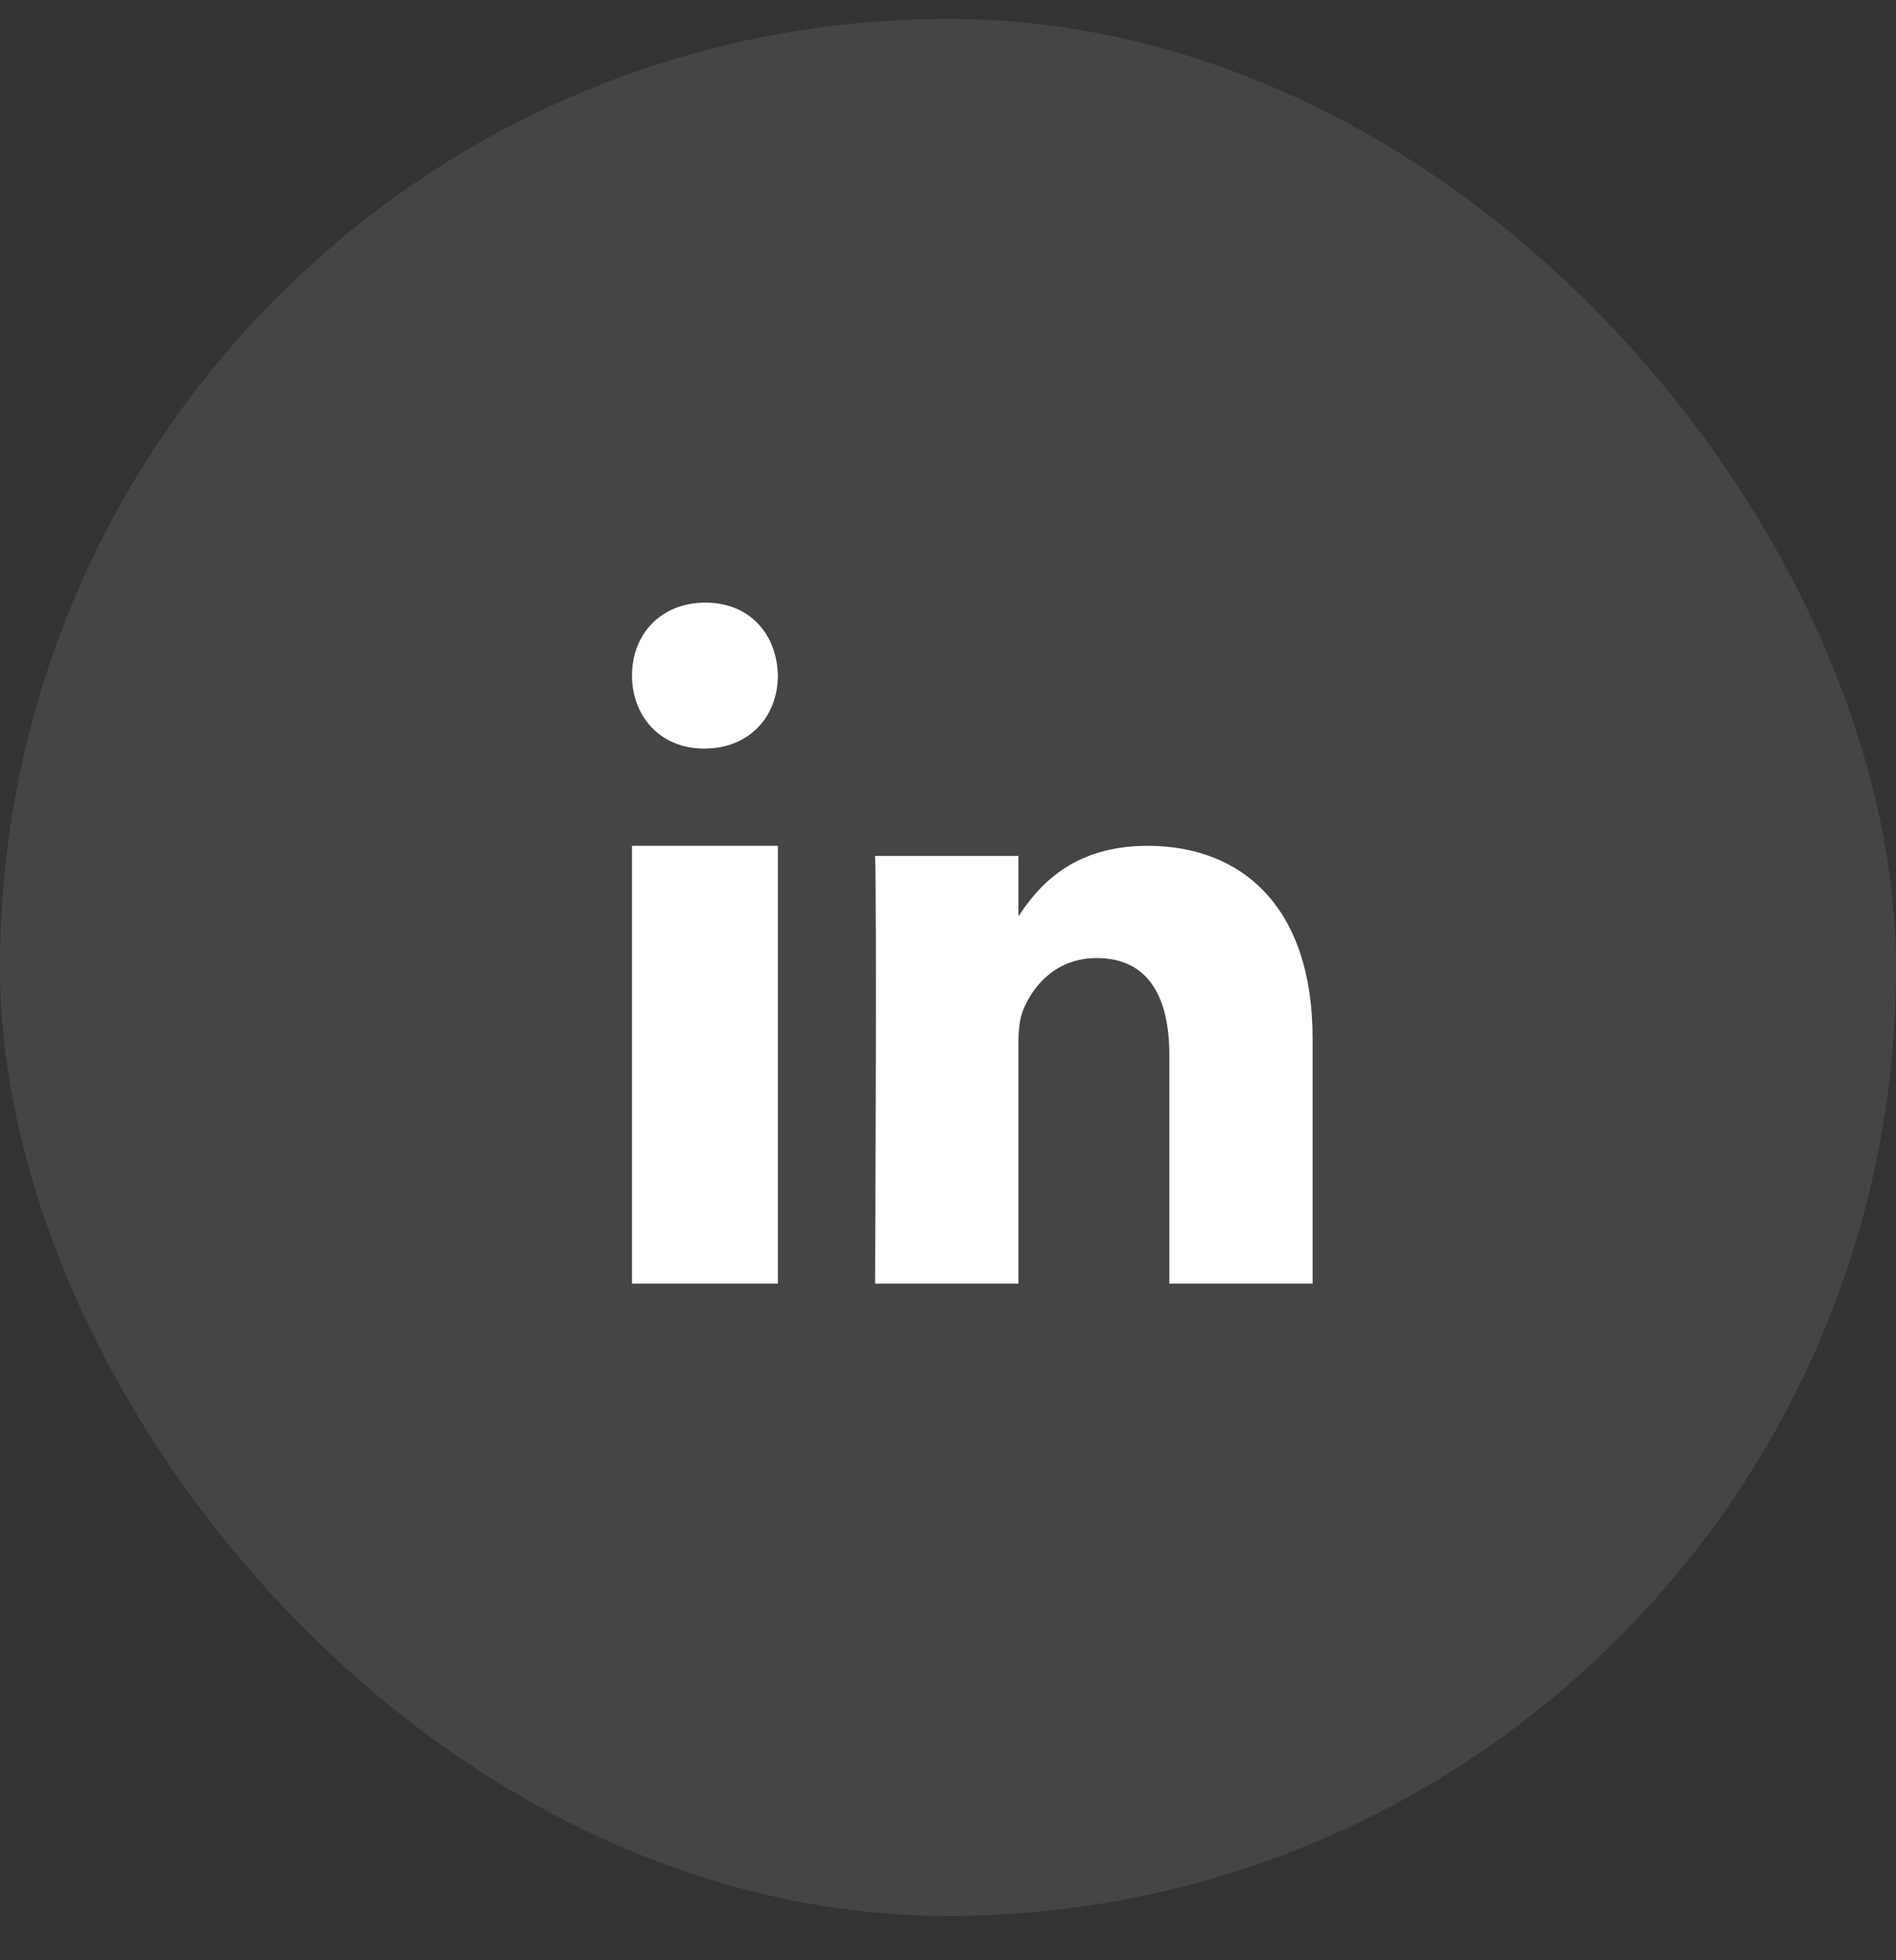 <svg width="30" height="31" viewBox="0 0 30 31" fill="none" xmlns="http://www.w3.org/2000/svg">
<rect x="0" y="0" width="30" height="31" fill="#333333" stroke="none"/>
<rect opacity="0.1" y="0.299" width="30" height="30" rx="15" fill="#E8EDF2"/>
<path fill-rule="evenodd" clip-rule="evenodd" d="M12.308 20.299H10V13.376H12.308V20.299Z" fill="white"/>
<path fill-rule="evenodd" clip-rule="evenodd" d="M11.147 11.838H11.134C10.445 11.838 10 11.324 10 10.683C10 10.028 10.459 9.53 11.161 9.53C11.862 9.53 12.294 10.028 12.308 10.683C12.308 11.324 11.862 11.838 11.147 11.838Z" fill="white"/>
<path fill-rule="evenodd" clip-rule="evenodd" d="M20.769 20.299H18.502V16.68C18.502 15.771 18.173 15.151 17.352 15.151C16.726 15.151 16.353 15.569 16.189 15.973C16.129 16.118 16.114 16.319 16.114 16.521V20.299H13.846C13.846 20.299 13.876 14.17 13.846 13.535H16.114V14.493C16.415 14.033 16.954 13.376 18.158 13.376C19.651 13.376 20.769 14.343 20.769 16.421L20.769 20.299Z" fill="white"/>
</svg>
